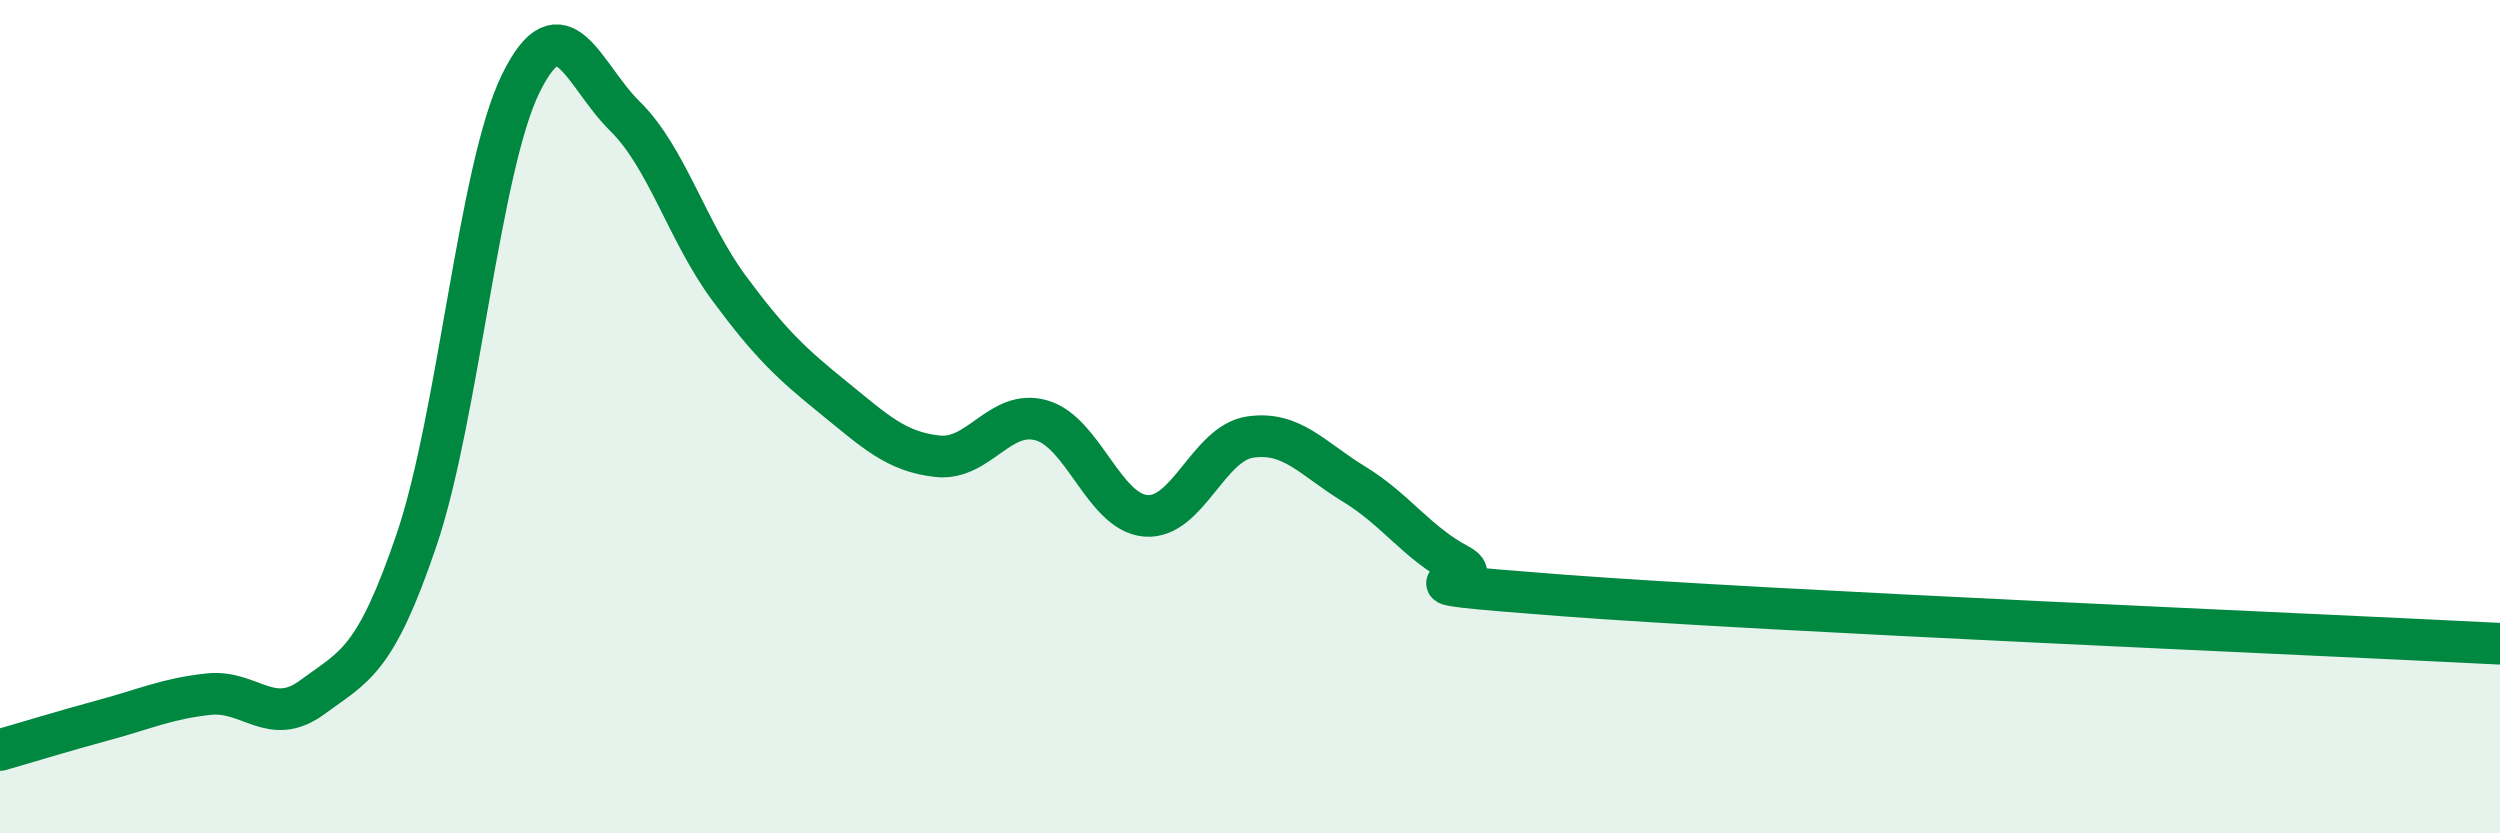 
    <svg width="60" height="20" viewBox="0 0 60 20" xmlns="http://www.w3.org/2000/svg">
      <path
        d="M 0,18 C 0.5,17.86 1.5,17.55 2.5,17.28 C 3.5,17.01 4,16.77 5,16.66 C 6,16.55 6.5,17.47 7.5,16.73 C 8.5,15.99 9,15.9 10,12.95 C 11,10 11.5,4.03 12.5,2 C 13.5,-0.03 14,1.81 15,2.79 C 16,3.77 16.5,5.57 17.5,6.92 C 18.5,8.27 19,8.73 20,9.54 C 21,10.35 21.5,10.84 22.5,10.95 C 23.5,11.06 24,9.8 25,10.09 C 26,10.38 26.5,12.3 27.5,12.38 C 28.5,12.46 29,10.64 30,10.49 C 31,10.34 31.5,11.01 32.5,11.62 C 33.5,12.23 34,13.02 35,13.55 C 36,14.08 32.5,13.91 37.5,14.29 C 42.5,14.67 55.5,15.22 60,15.45L60 20L0 20Z"
        fill="#008740"
        opacity="0.1"
        stroke-linecap="round"
        stroke-linejoin="round"
      />
      <path
        d="M 0,18 C 0.5,17.86 1.5,17.55 2.5,17.28 C 3.5,17.01 4,16.77 5,16.66 C 6,16.55 6.5,17.47 7.5,16.73 C 8.5,15.99 9,15.9 10,12.95 C 11,10 11.5,4.03 12.5,2 C 13.5,-0.03 14,1.81 15,2.79 C 16,3.77 16.5,5.57 17.5,6.92 C 18.5,8.27 19,8.73 20,9.54 C 21,10.35 21.5,10.84 22.5,10.95 C 23.5,11.06 24,9.8 25,10.09 C 26,10.38 26.5,12.3 27.5,12.38 C 28.5,12.46 29,10.64 30,10.49 C 31,10.34 31.5,11.01 32.5,11.62 C 33.5,12.23 34,13.02 35,13.55 C 36,14.08 32.5,13.91 37.5,14.29 C 42.5,14.67 55.5,15.22 60,15.45"
        stroke="#008740"
        stroke-width="1"
        fill="none"
        stroke-linecap="round"
        stroke-linejoin="round"
      />
    </svg>
  